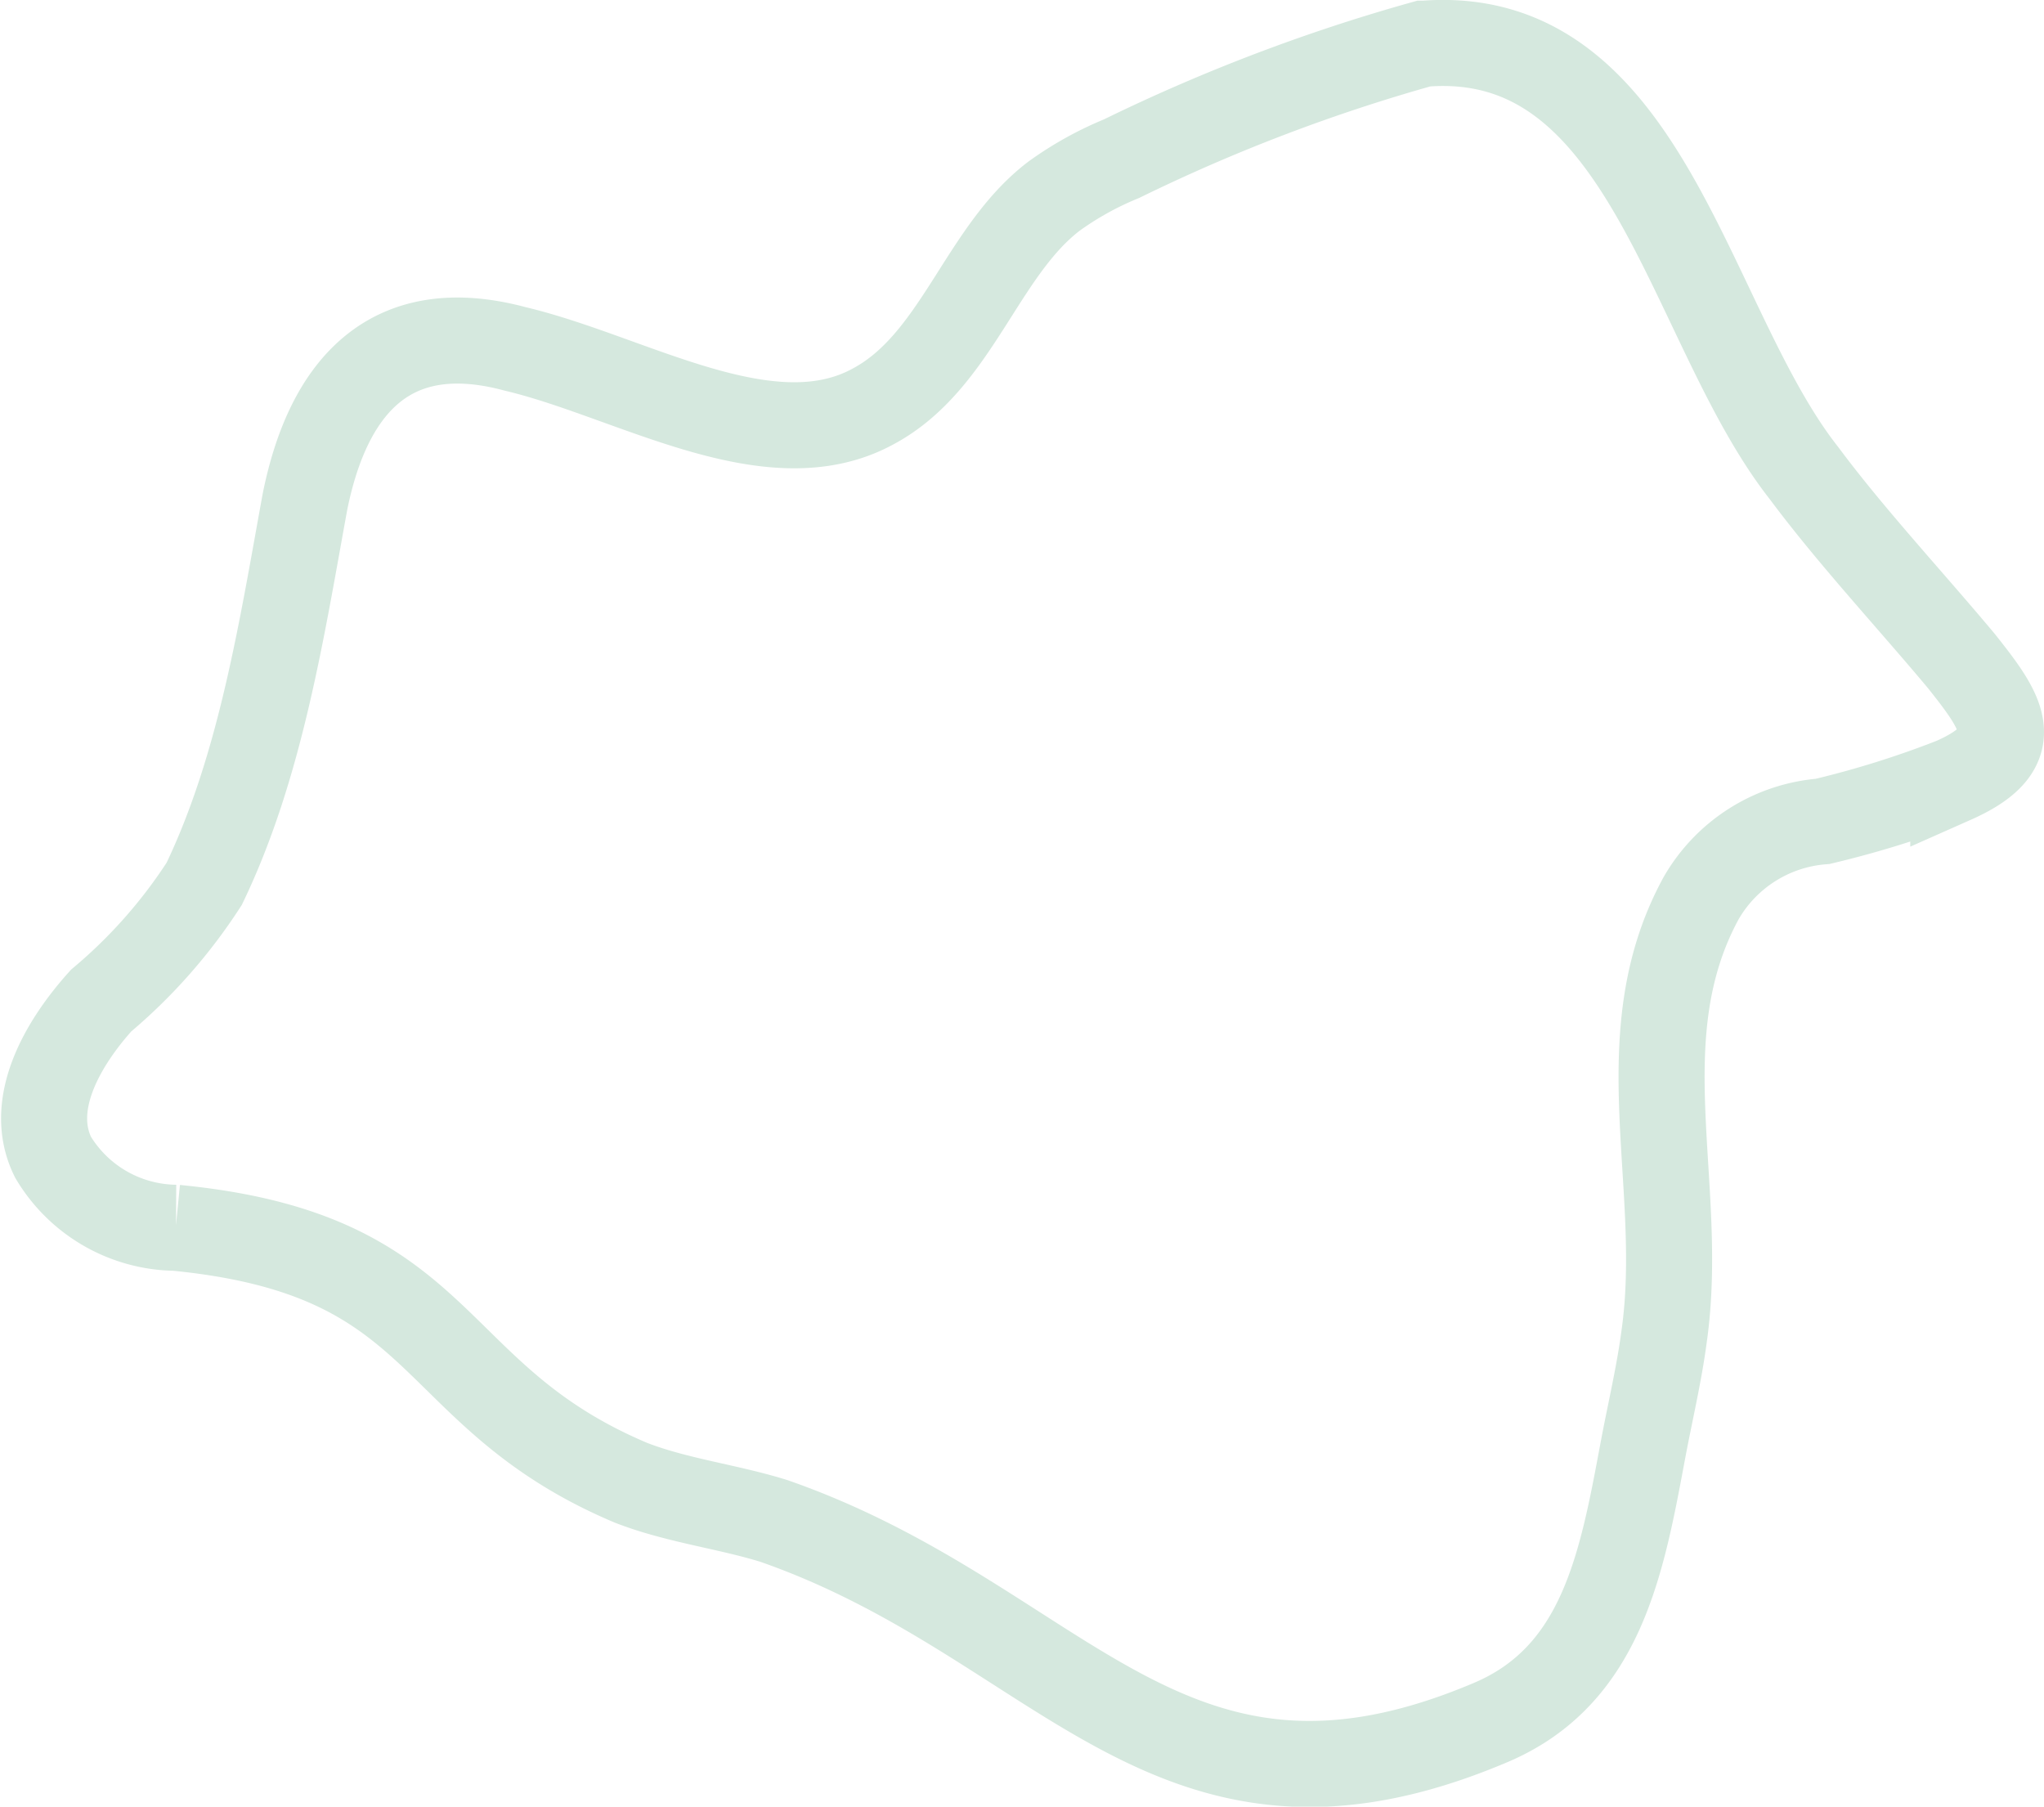 <svg xmlns="http://www.w3.org/2000/svg" width="47.506" height="41.986" viewBox="0 0 47.506 41.986">
  <g id="Gruppe_164" data-name="Gruppe 164" transform="translate(38.235 1.015)">
    <path id="Pfad_53" data-name="Pfad 53" d="M-5.122,0c5.207-.4,6.1,6.535,8.817,9.983,1.085,1.459,2.474,2.951,3.652,4.36.985,1.236,1.528,2.022-.184,2.781a22.594,22.594,0,0,1-3.035.95A3.581,3.581,0,0,0,1.3,19.862C-.454,23.085.942,26.522.442,30.043c-.117.888-.33,1.774-.494,2.653C-.539,35.3-1,37.921-3.589,39.017c-7.5,3.18-9.922-2.335-16.655-4.683-1.067-.334-2.261-.474-3.328-.89-4.846-2.047-4.167-5.3-10.578-5.925A3.367,3.367,0,0,1-37,25.883c-.611-1.225.221-2.653,1.116-3.645a12.114,12.114,0,0,0,2.395-2.713c1.311-2.726,1.8-5.909,2.341-8.875.535-2.662,1.97-4.34,4.884-3.557,2.7.638,5.9,2.648,8.308,1.345,1.964-1.04,2.518-3.605,4.226-4.9a7.615,7.615,0,0,1,1.563-.866A41.21,41.21,0,0,1-5.154,0Z" transform="translate(0 0)" fill="none" stroke="#d5e8de" stroke-width="2"/>
  </g>
</svg>
